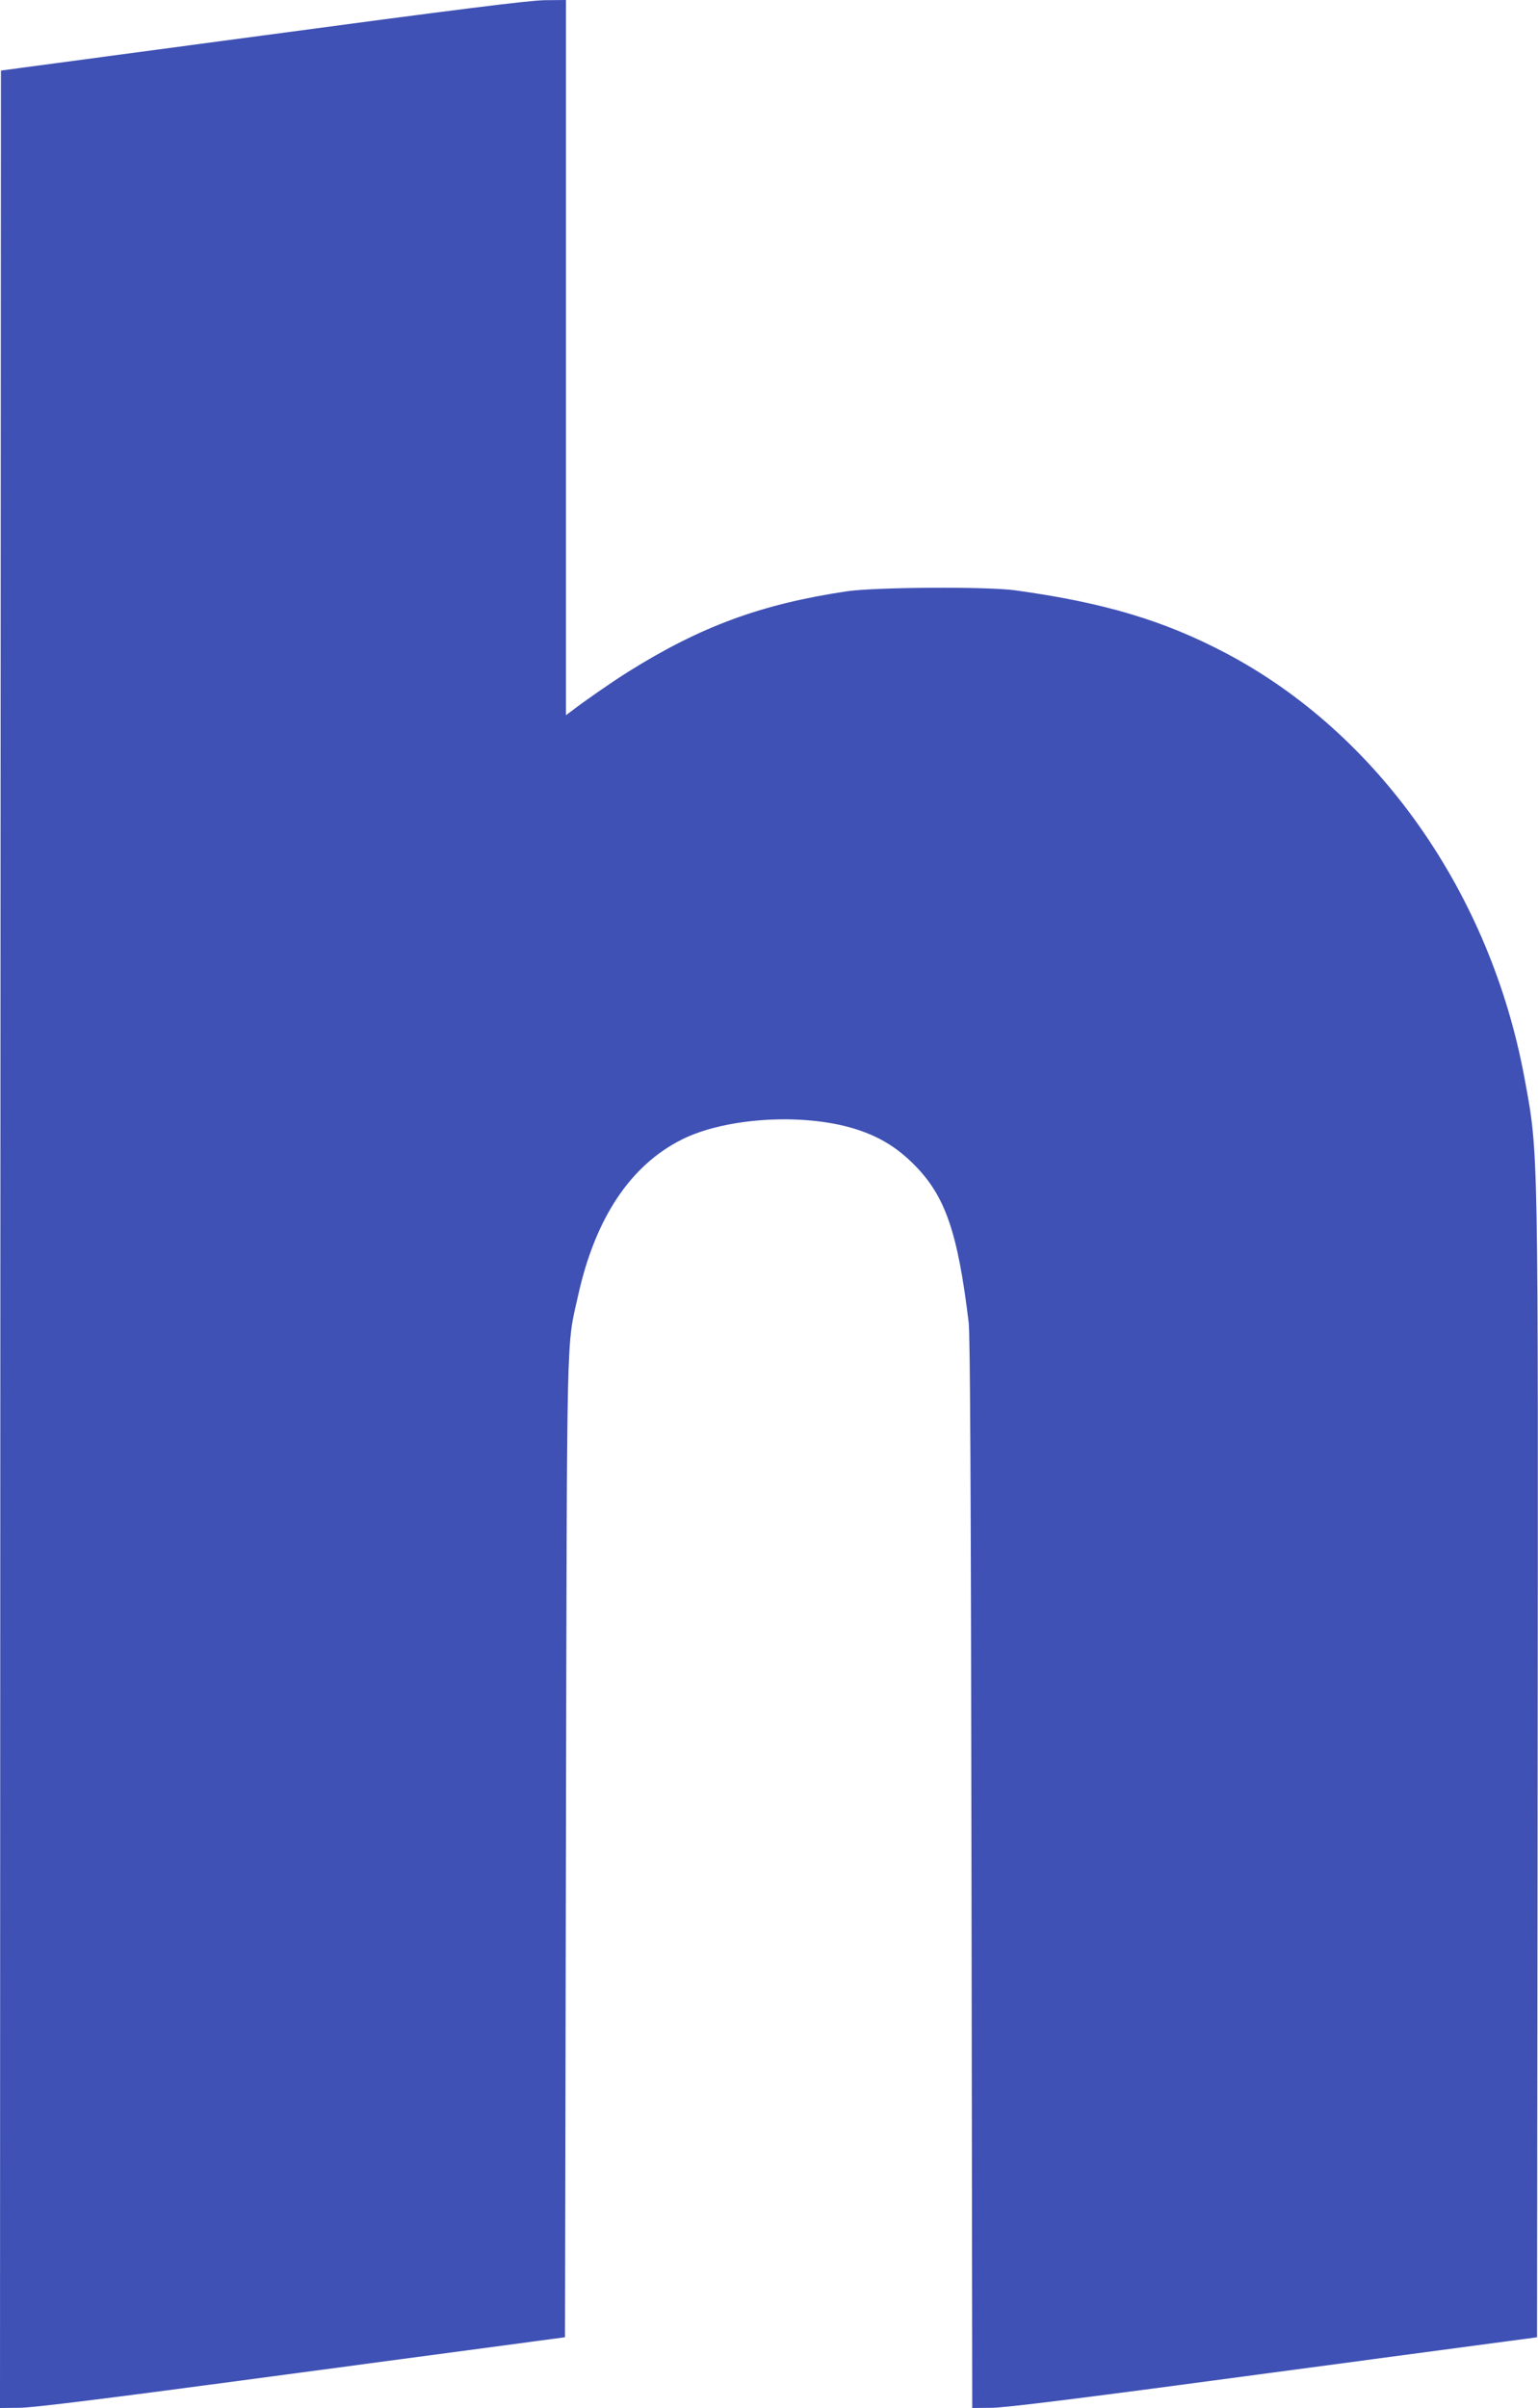 <?xml version="1.0" standalone="no"?>
<!DOCTYPE svg PUBLIC "-//W3C//DTD SVG 20010904//EN"
 "http://www.w3.org/TR/2001/REC-SVG-20010904/DTD/svg10.dtd">
<svg version="1.0" xmlns="http://www.w3.org/2000/svg"
 width="818pt" height="1280pt" viewBox="0 0 818 1280"
 preserveAspectRatio="xMidYMid meet">
<g transform="translate(0,1280) scale(0.1,-0.1)"
fill="#3f51b5" stroke="none">
<path d="M1395 12611 l-1390 -186 -3 -6213 -2 -6212 102 1 c75 0 491 52 1503
188 l1400 187 5 2595 c6 2858 1 2656 66 2948 91 407 277 686 549 823 232 117
643 143 920 58 128 -40 222 -96 316 -190 166 -166 233 -359 291 -840 8 -68 12
-892 15 -2932 l4 -2838 102 1 c74 0 491 52 1502 188 l1400 187 3 3005 c3 3369
5 3281 -69 3684 -181 986 -779 1836 -1589 2263 -330 174 -649 269 -1120 334
-152 21 -742 17 -895 -5 -456 -68 -777 -186 -1164 -428 -86 -54 -236 -158
-303 -210 l-28 -21 0 1901 0 1901 -112 -1 c-85 -1 -459 -48 -1503 -188z"/>
</g>
</svg>
